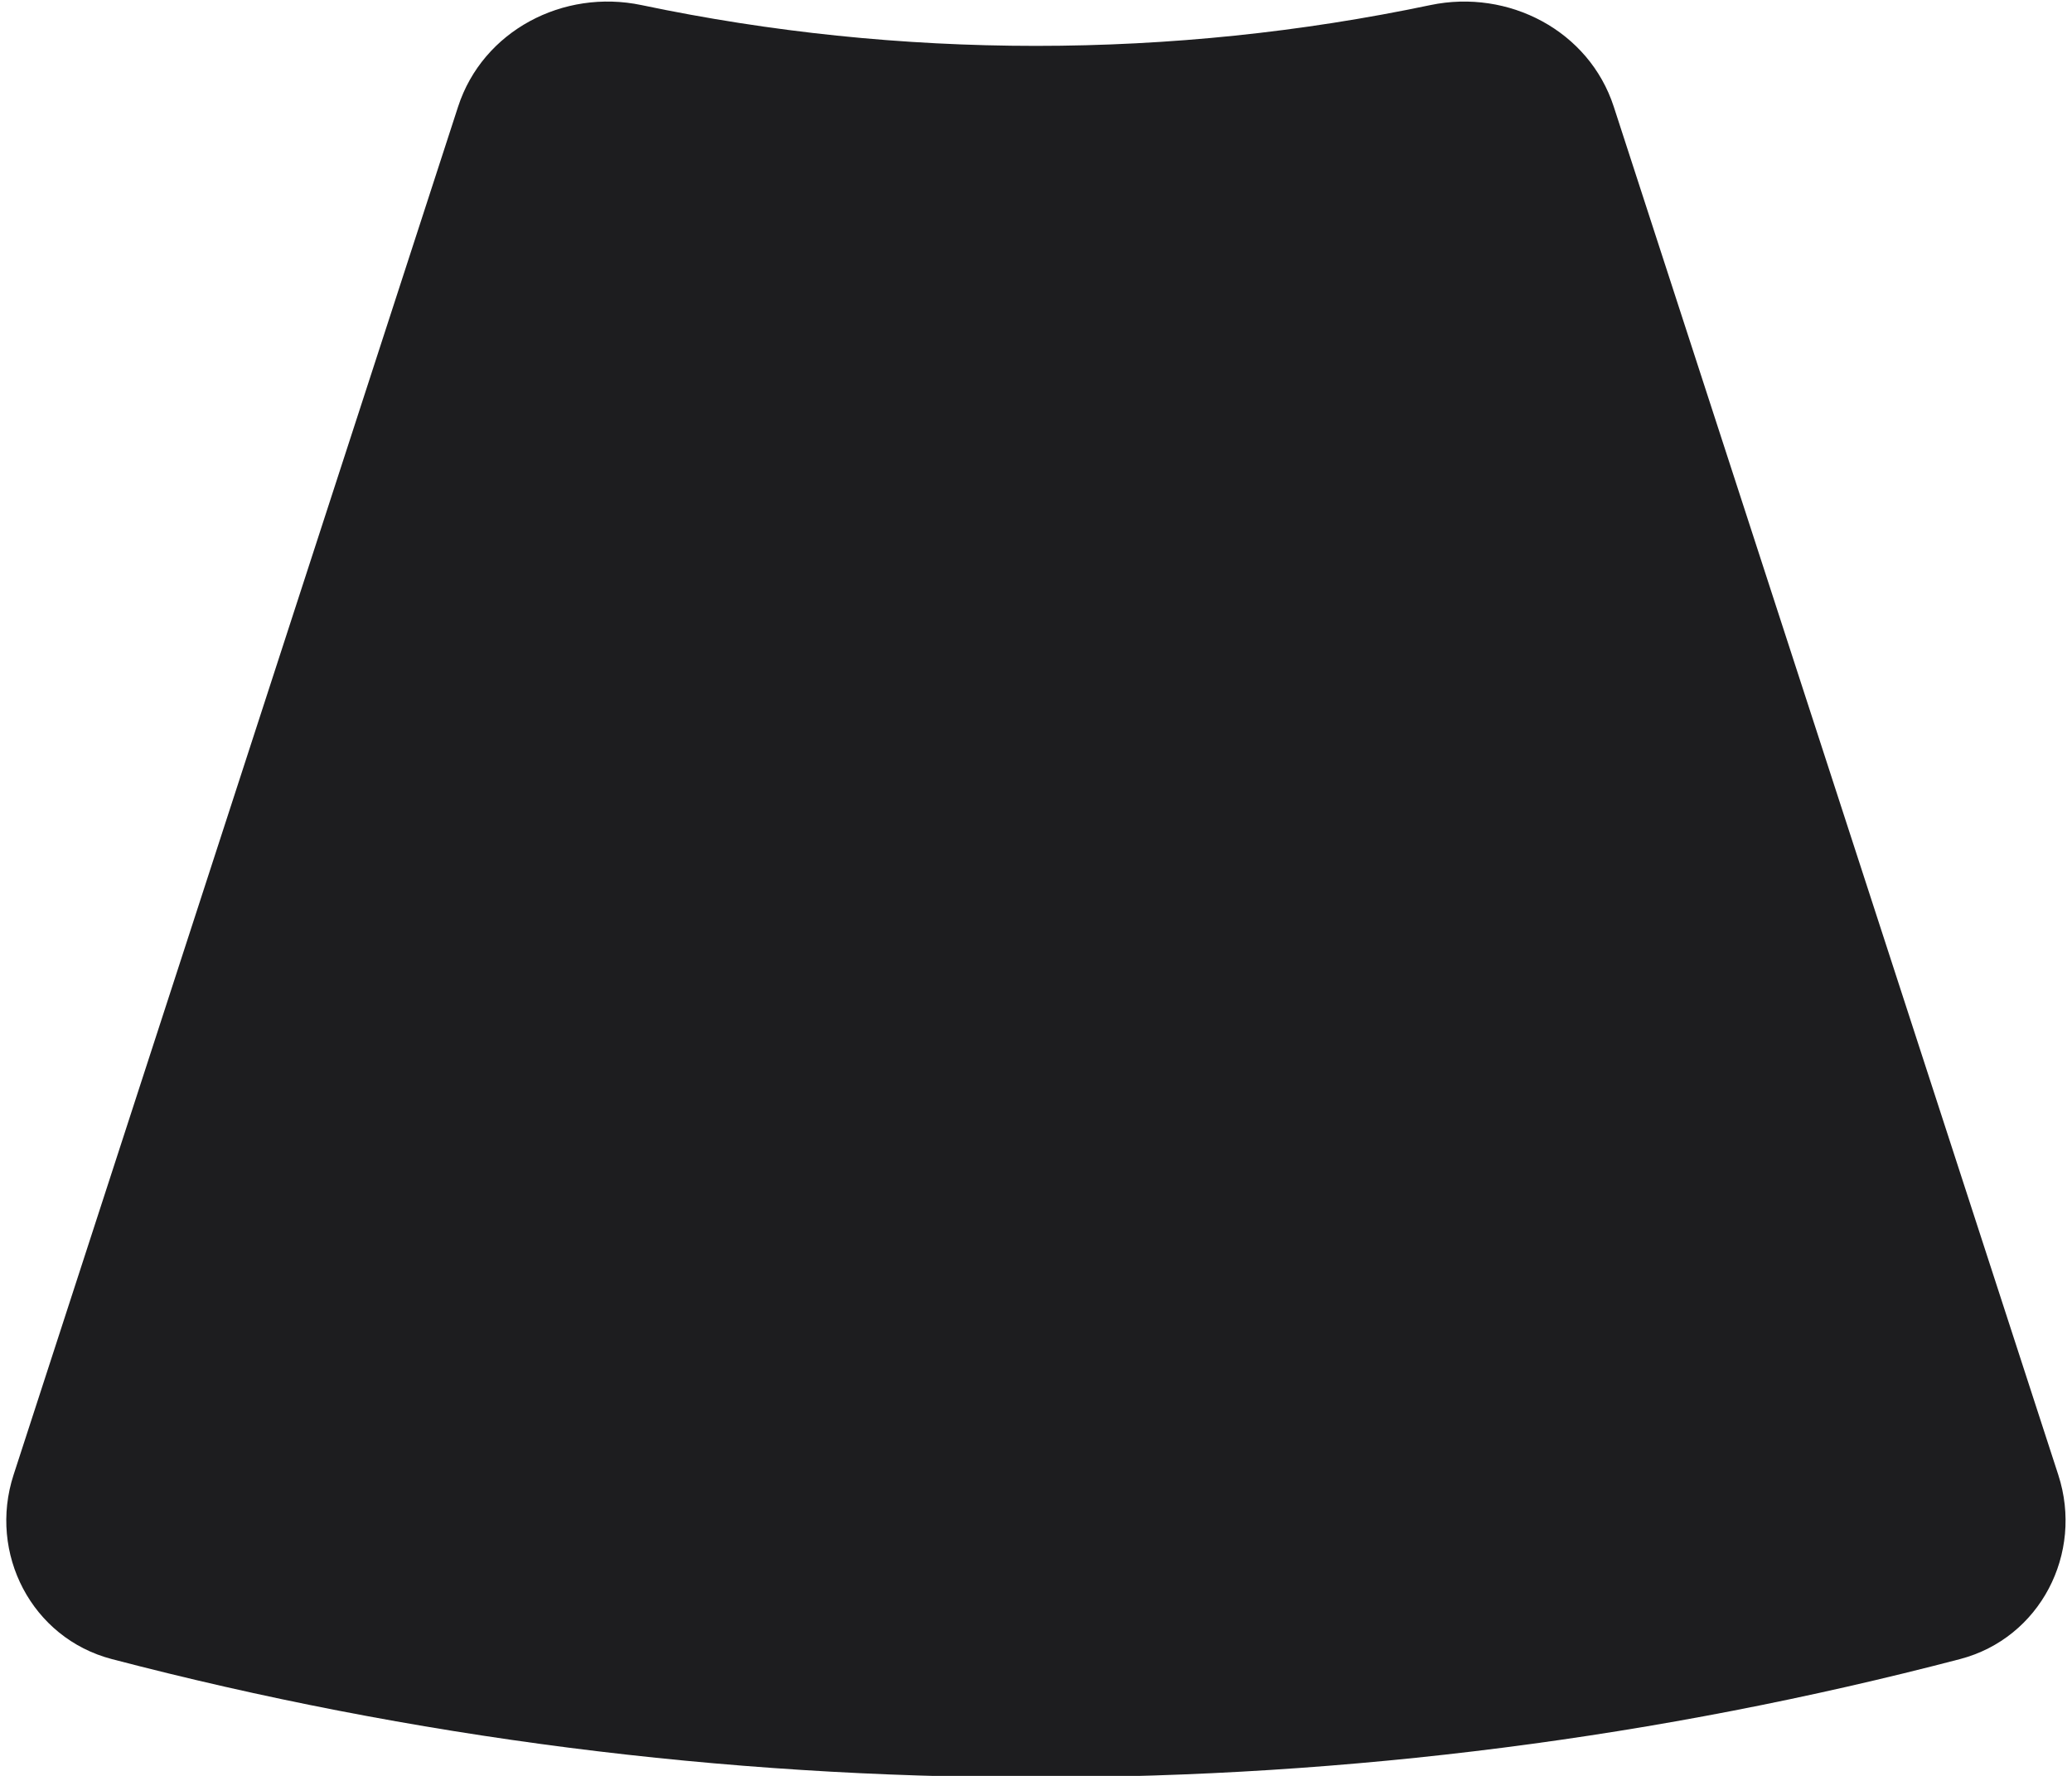 <?xml version="1.0" encoding="UTF-8"?> <svg xmlns="http://www.w3.org/2000/svg" width="280" height="240" viewBox="0 0 280 240" fill="none"> <path d="M140 240.2C97.581 240.2 55.695 234.833 15.109 224.215C4.298 221.386 -1.62 209.949 1.833 199.321L61.902 14.423C65.239 4.15 76.118 -1.533 86.689 0.688C104.133 4.352 121.97 6.2 139.99 6.2C158.008 6.2 175.848 4.352 193.289 0.689C203.861 -1.532 214.742 4.152 218.079 14.425L278.147 199.321C281.6 209.949 275.682 221.386 264.871 224.215C224.285 234.833 182.399 240.2 139.98 240.2H140Z" fill="#1D1D1F"></path> </svg> 